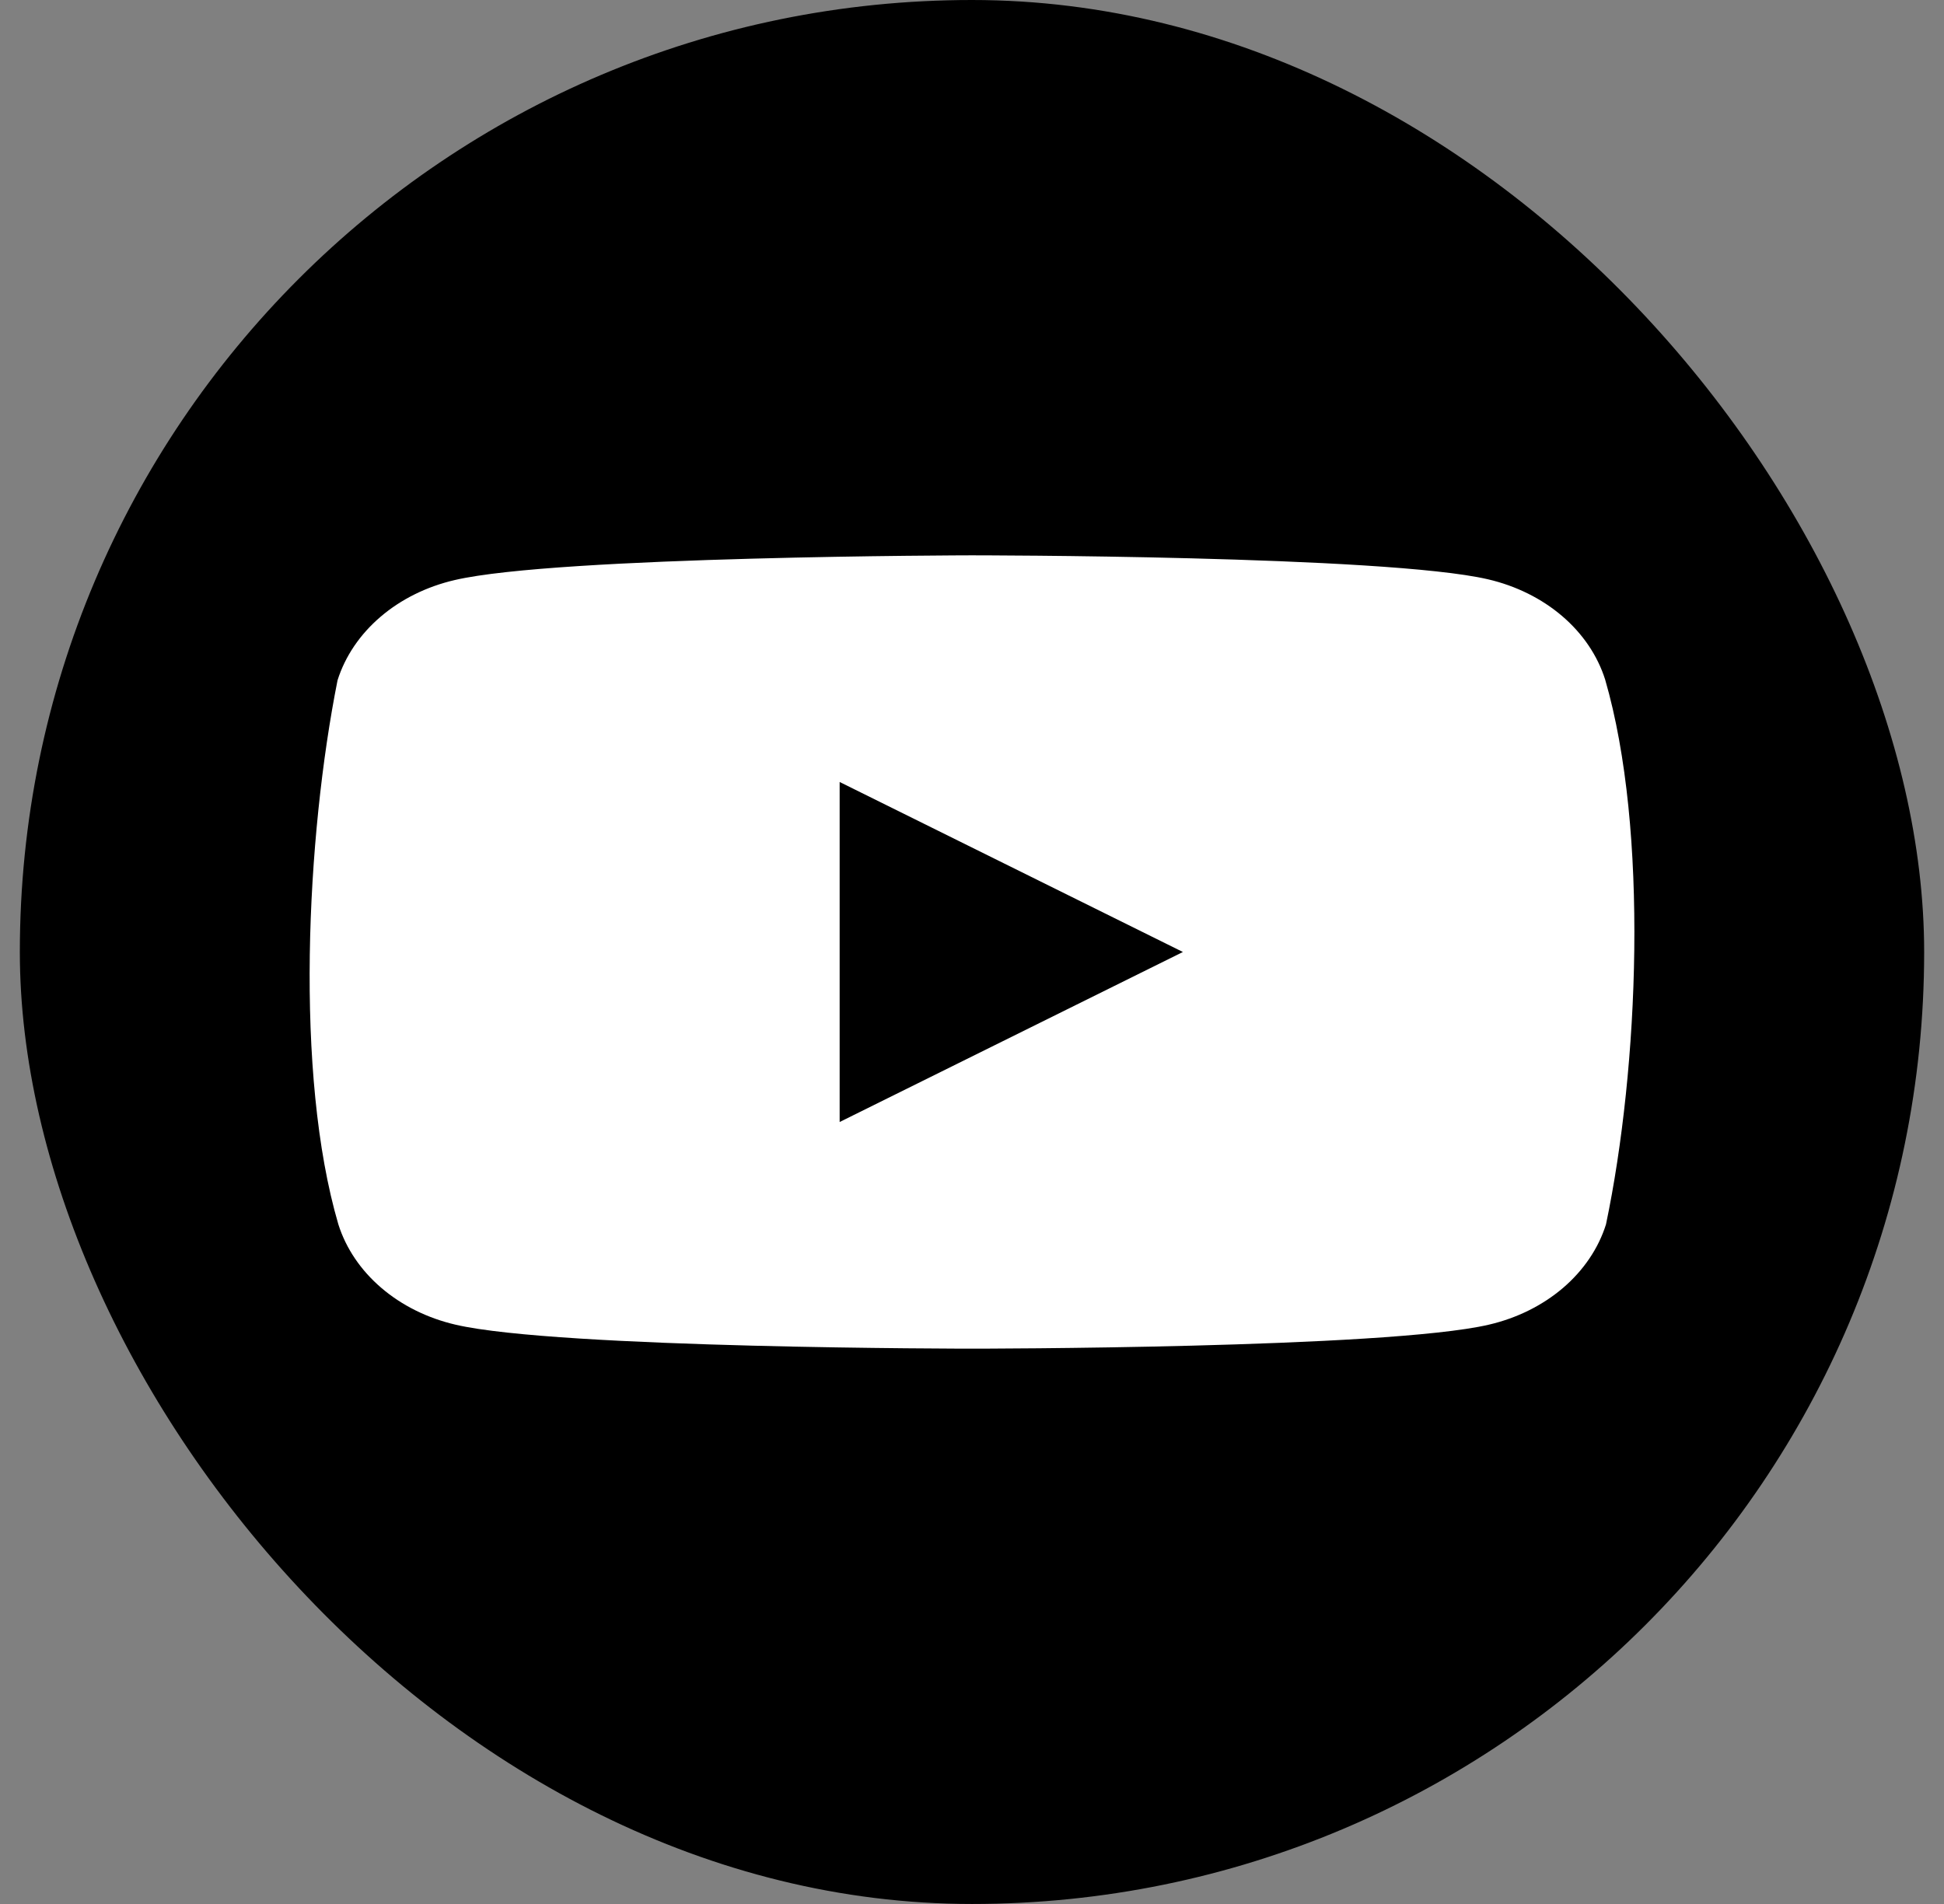 <svg width="49" height="48" viewBox="0 0 49 48" fill="none" xmlns="http://www.w3.org/2000/svg">
<rect x="0" y="0" width="49" height="48" fill="#808080" stroke="none"/>
<rect x="0.5" width="48" height="48" rx="24" fill="black"/>
<path fill-rule="evenodd" clip-rule="evenodd" d="M39.375 15.531C39.894 15.975 40.267 16.526 40.459 17.132C41.562 20.929 41.307 26.925 40.48 30.868C40.289 31.474 39.915 32.025 39.397 32.469C38.878 32.912 38.233 33.232 37.525 33.396C34.934 34 24.505 34 24.505 34C24.505 34 14.075 34 11.484 33.396C10.776 33.232 10.131 32.912 9.613 32.469C9.094 32.025 8.721 31.474 8.529 30.868C7.42 27.088 7.724 21.088 8.508 17.15C8.699 16.545 9.073 15.993 9.591 15.55C10.11 15.106 10.755 14.787 11.463 14.623C14.054 14.018 24.483 14 24.483 14C24.483 14 34.912 14 37.504 14.604C38.211 14.768 38.857 15.088 39.375 15.531ZM29.816 24L21.164 28.286V19.714L29.816 24Z" fill="white"/>
</svg>
